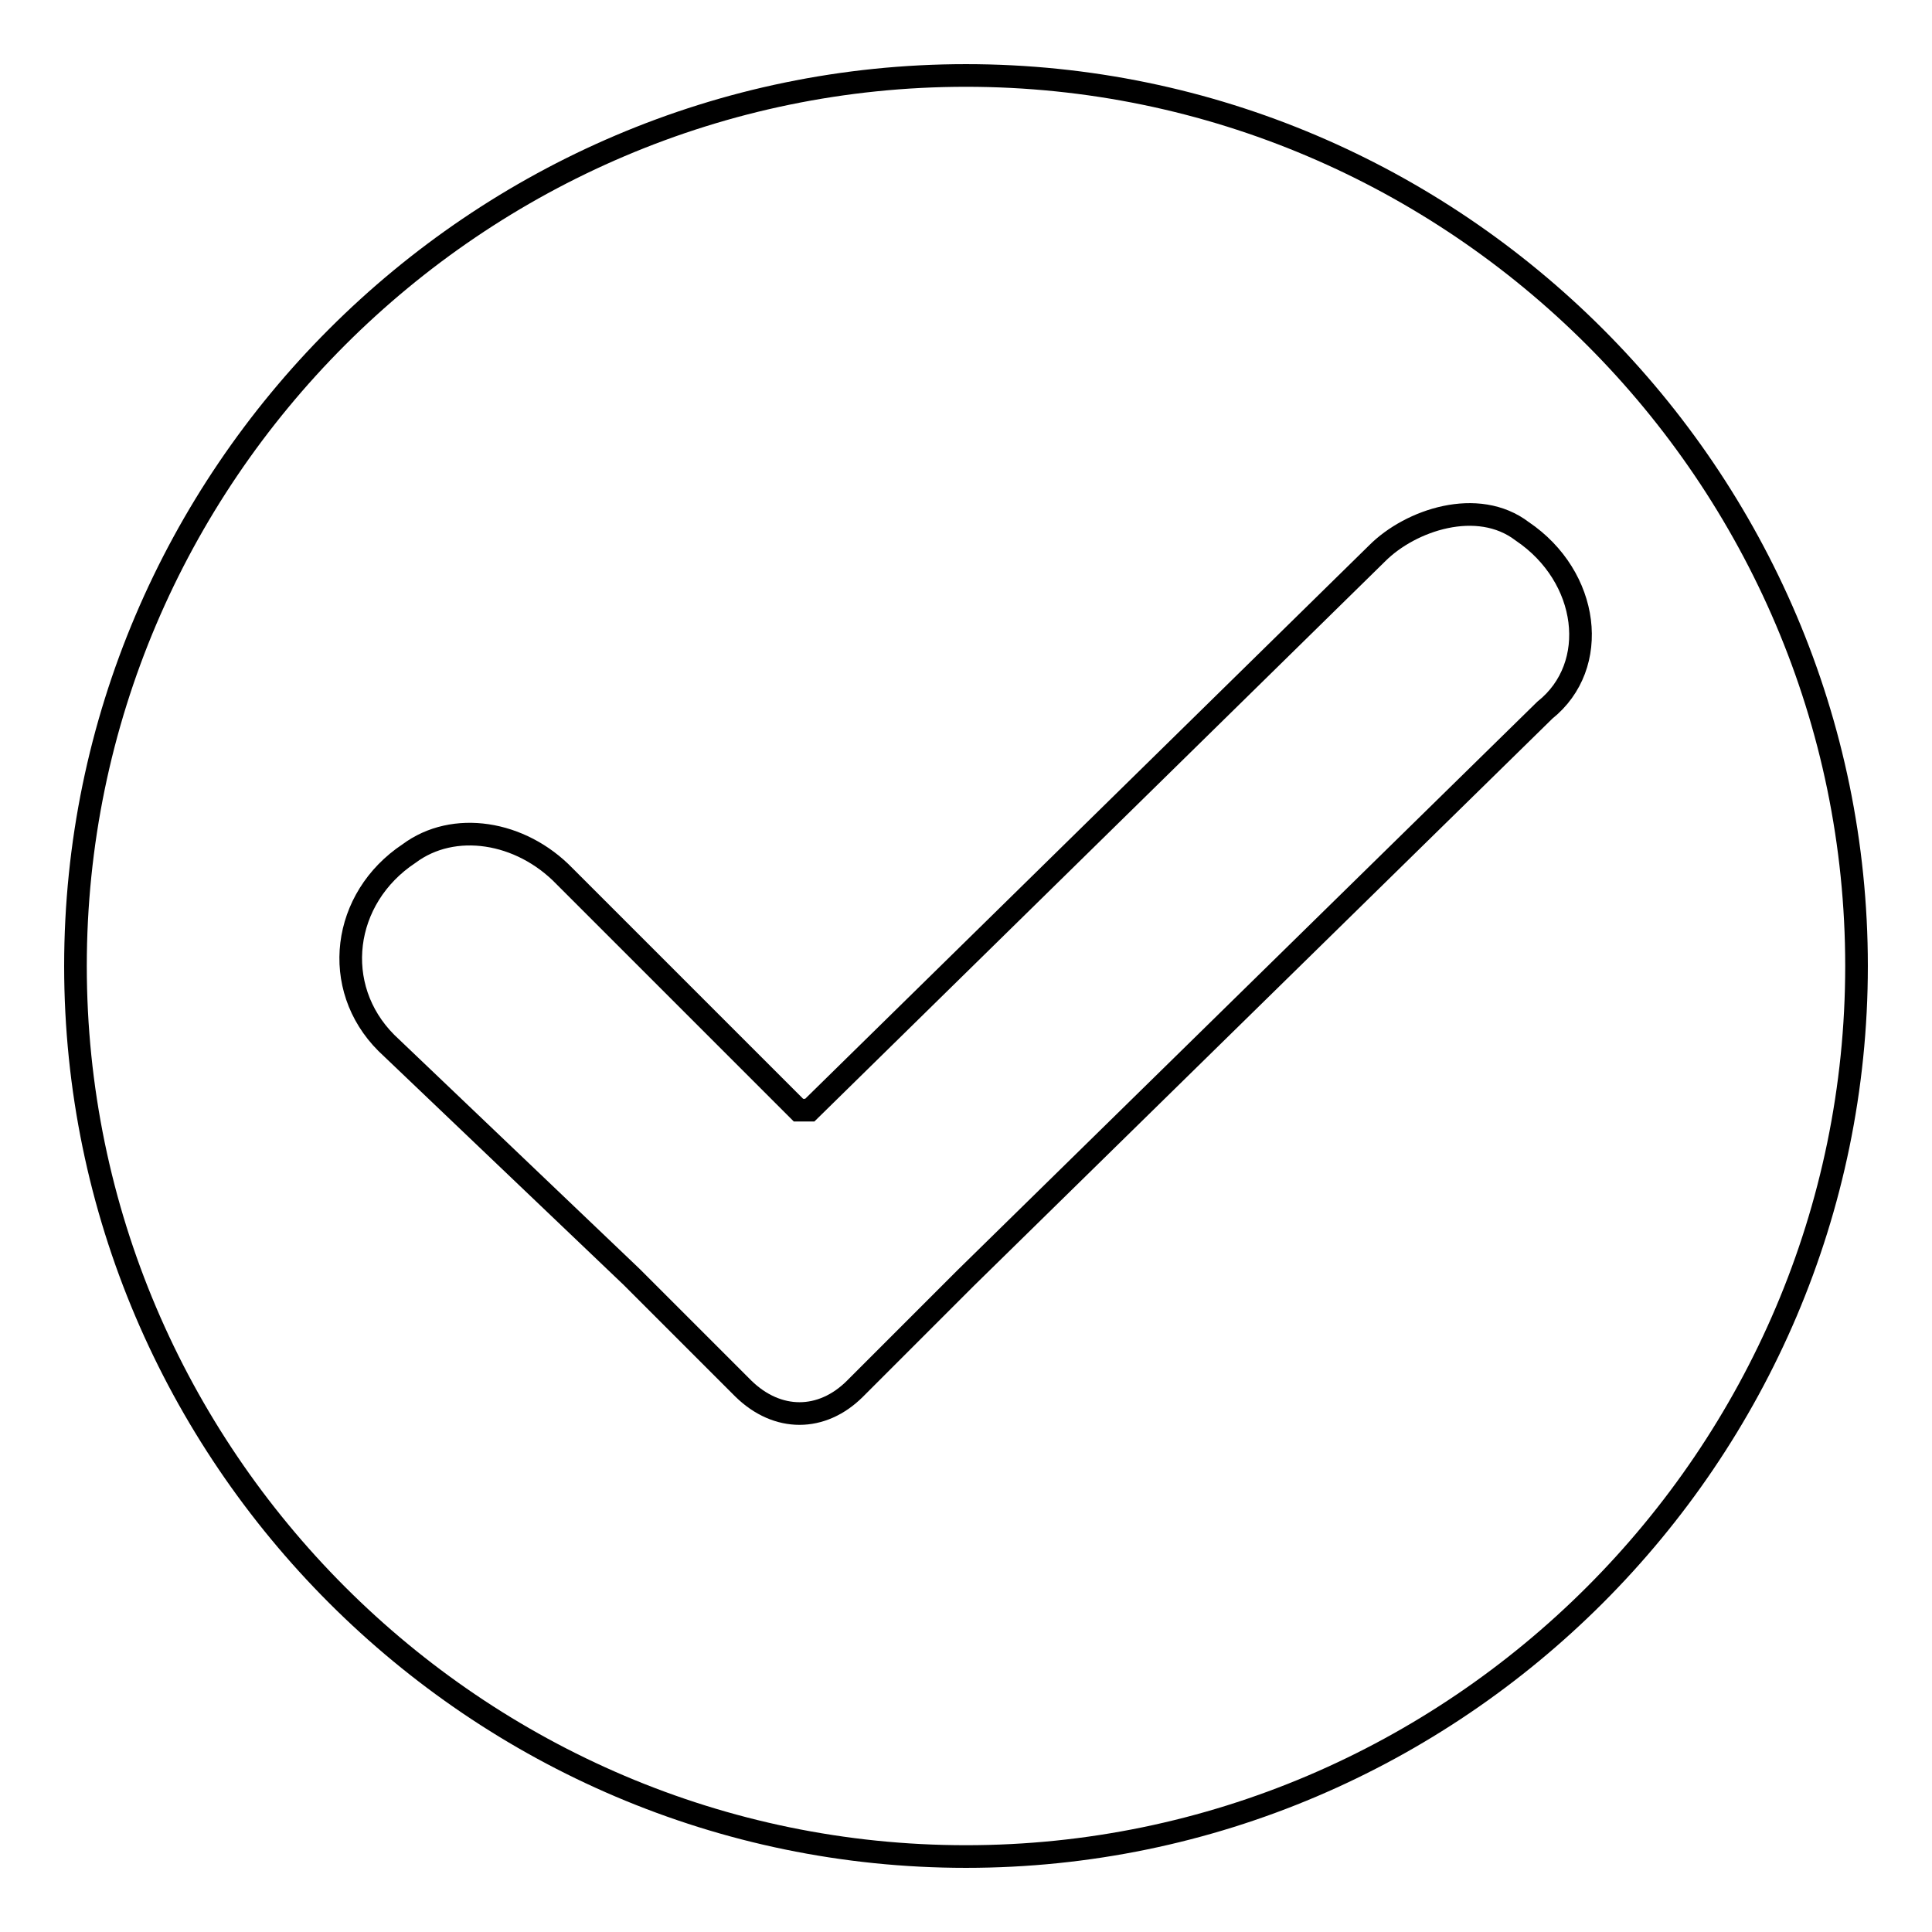 <?xml version="1.0" encoding="utf-8"?>
<!-- Svg Vector Icons : http://www.onlinewebfonts.com/icon -->
<!DOCTYPE svg PUBLIC "-//W3C//DTD SVG 1.1//EN" "http://www.w3.org/Graphics/SVG/1.1/DTD/svg11.dtd">
<svg version="1.1" xmlns="http://www.w3.org/2000/svg" xmlns:xlink="http://www.w3.org/1999/xlink" x="0px" y="0px" viewBox="0 0 256 256" enable-background="new 0 0 256 256" xml:space="preserve">
<g> <path stroke-width="3" fill-opacity="0" stroke="#000000"  d="M128,10C63.1,10,10,63.1,10,128c0,64.9,53.1,118,118,118c64.9,0,118-53.1,118-118C246,63.1,192.9,10,128,10 z M204.7,94.1L128,169.3L113.3,184c-4.4,4.4-10.3,4.4-14.8,0l-14.8-14.8l-32.5-31c-7.4-7.4-5.9-19.2,3-25.1c5.9-4.4,14.8-3,20.6,3 l31,31h1.5l75.2-73.8c4.4-4.4,13.3-7.4,19.2-2.9C210.6,76.4,212.1,88.2,204.7,94.1z"/></g>
</svg>
